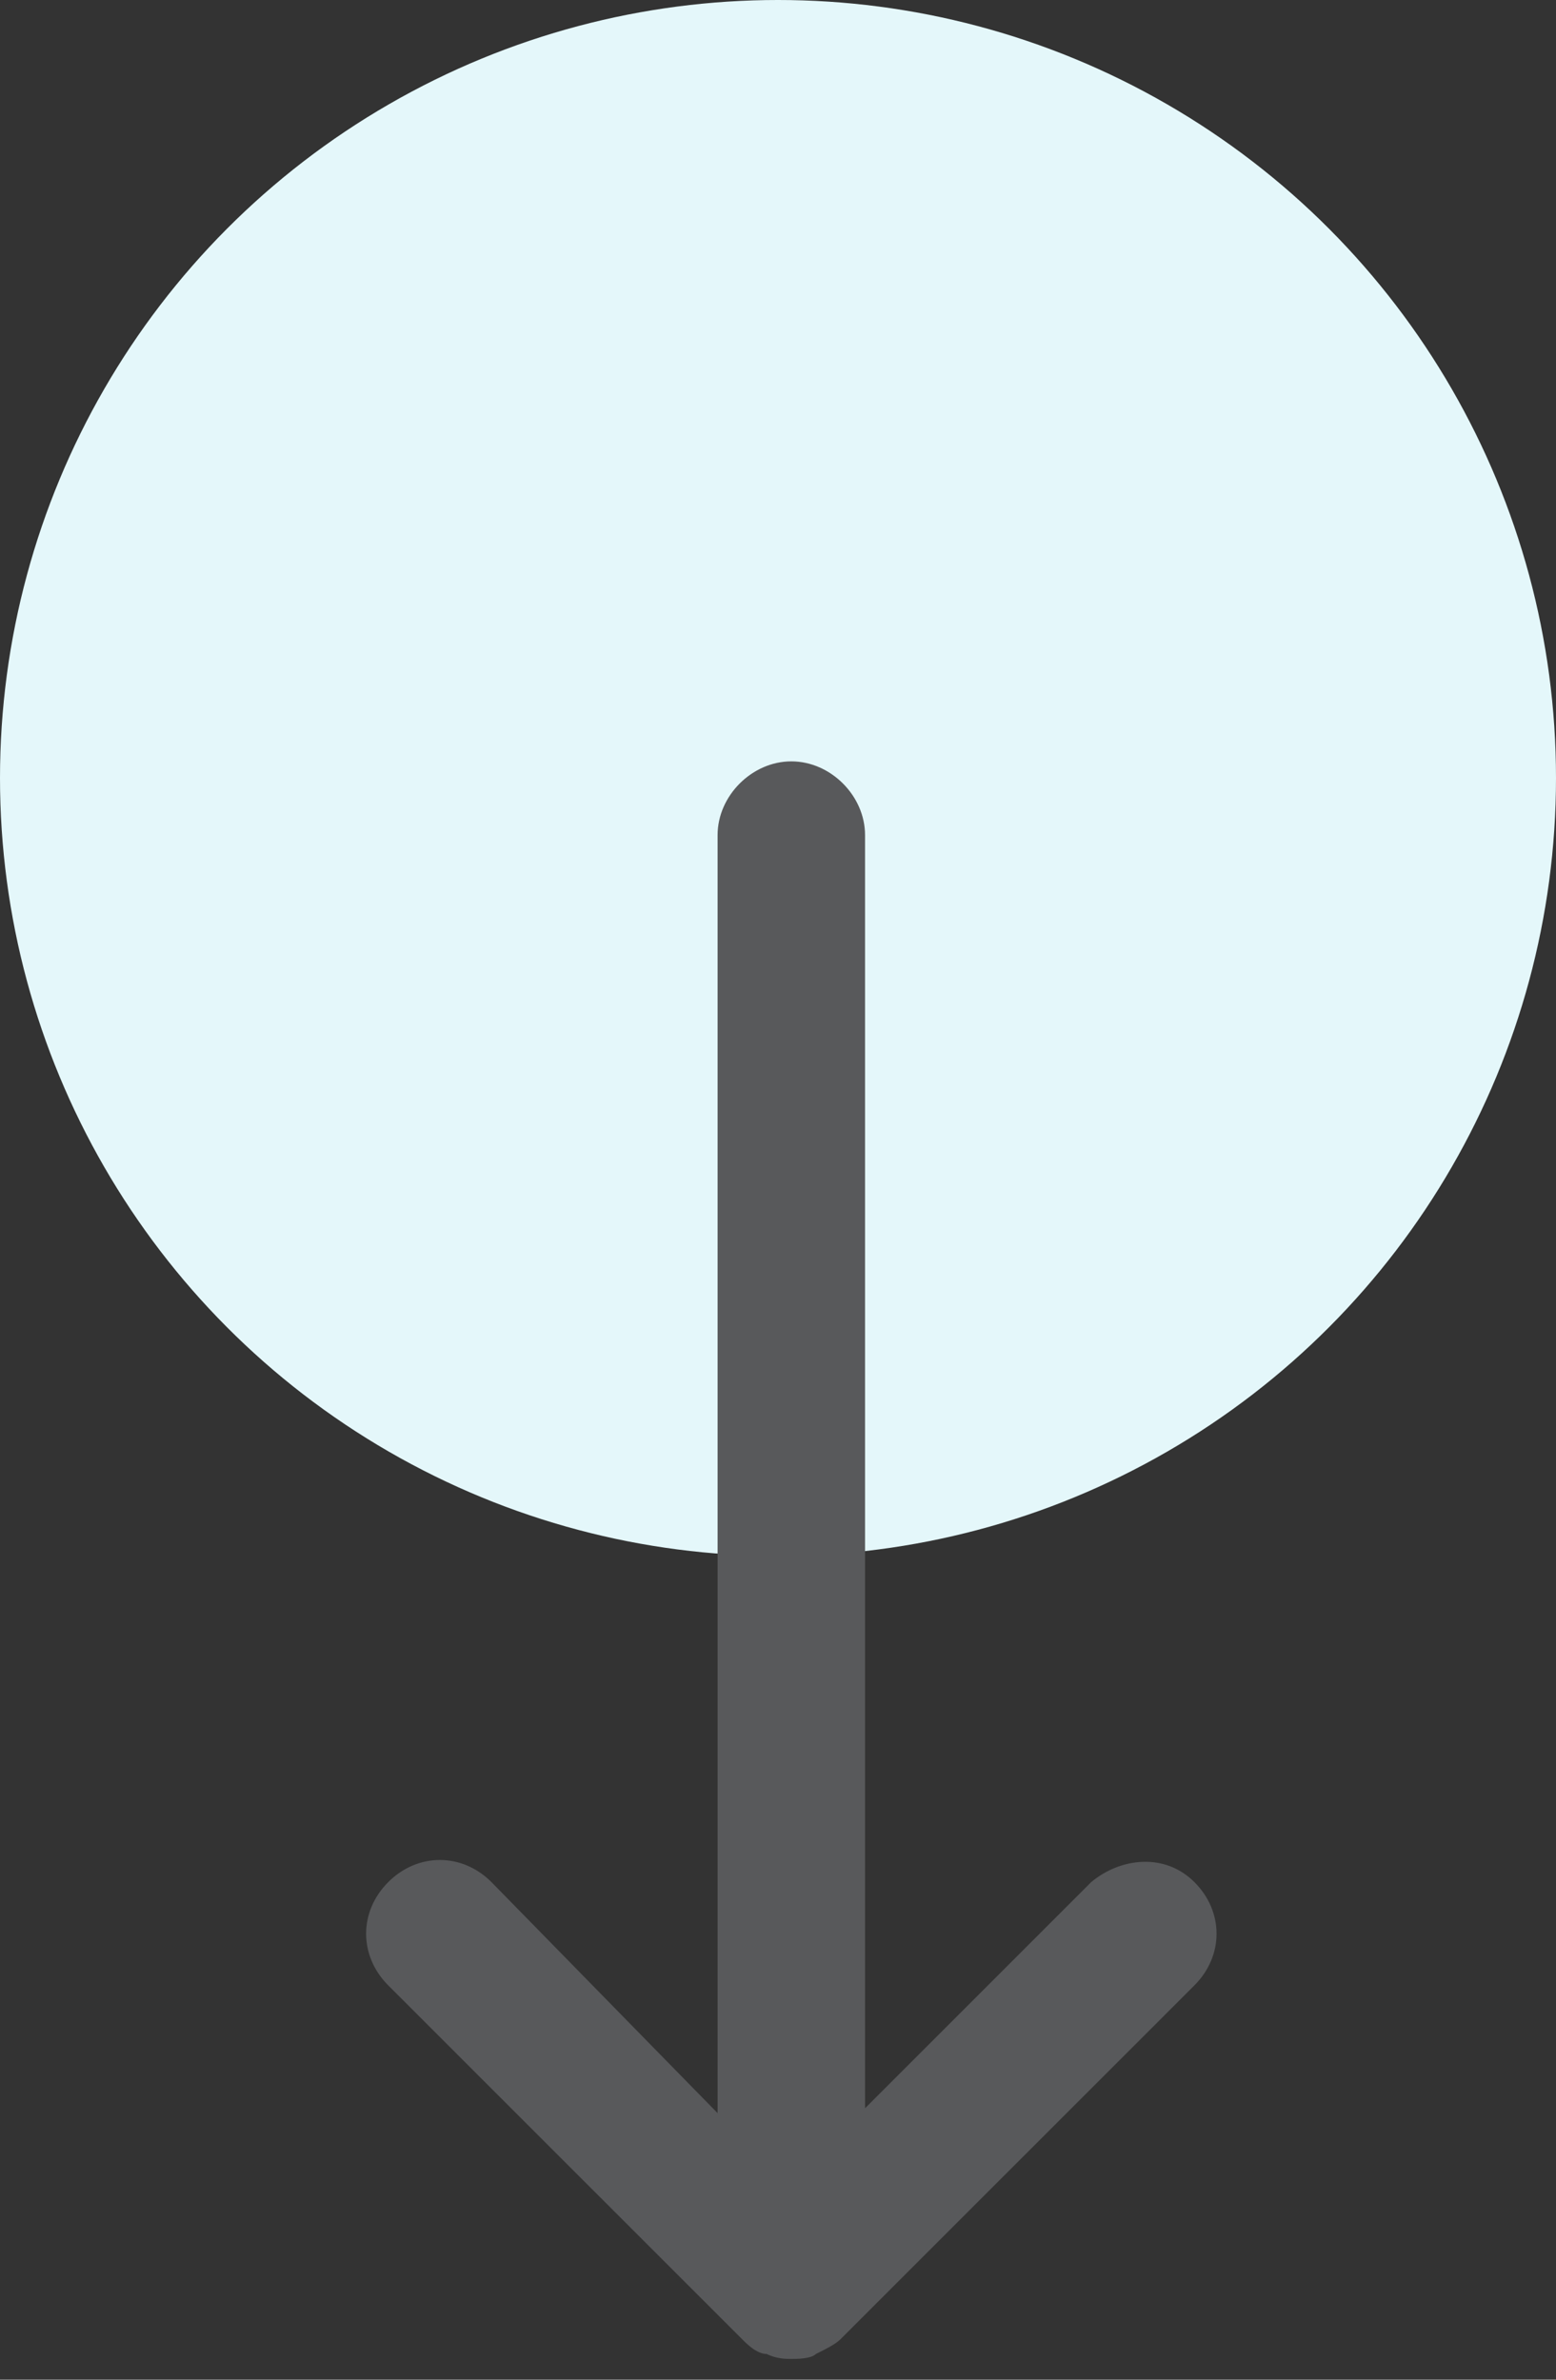 <svg width="34" height="52" viewBox="0 0 34 52" fill="none" xmlns="http://www.w3.org/2000/svg">
<rect x="0" y="0" width="34" height="52" fill="#333333" stroke="none"/>
<circle cx="17" cy="17" r="17" fill="#E4F7FA"/>
<path d="M23.843 41.127L18.902 46.068V18.248C18.902 17.389 18.151 16.637 17.291 16.637C16.432 16.637 15.68 17.389 15.68 18.248V46.175L10.739 41.127C10.095 40.482 9.128 40.482 8.483 41.127C7.839 41.771 7.839 42.738 8.483 43.383L16.217 51.116C16.325 51.224 16.539 51.438 16.754 51.438C16.969 51.546 17.184 51.546 17.291 51.546C17.399 51.546 17.721 51.546 17.828 51.438C18.043 51.331 18.258 51.224 18.365 51.116L26.099 43.383C26.744 42.738 26.744 41.771 26.099 41.127C25.454 40.482 24.488 40.59 23.843 41.127Z" fill="#58595B"/>
</svg>
